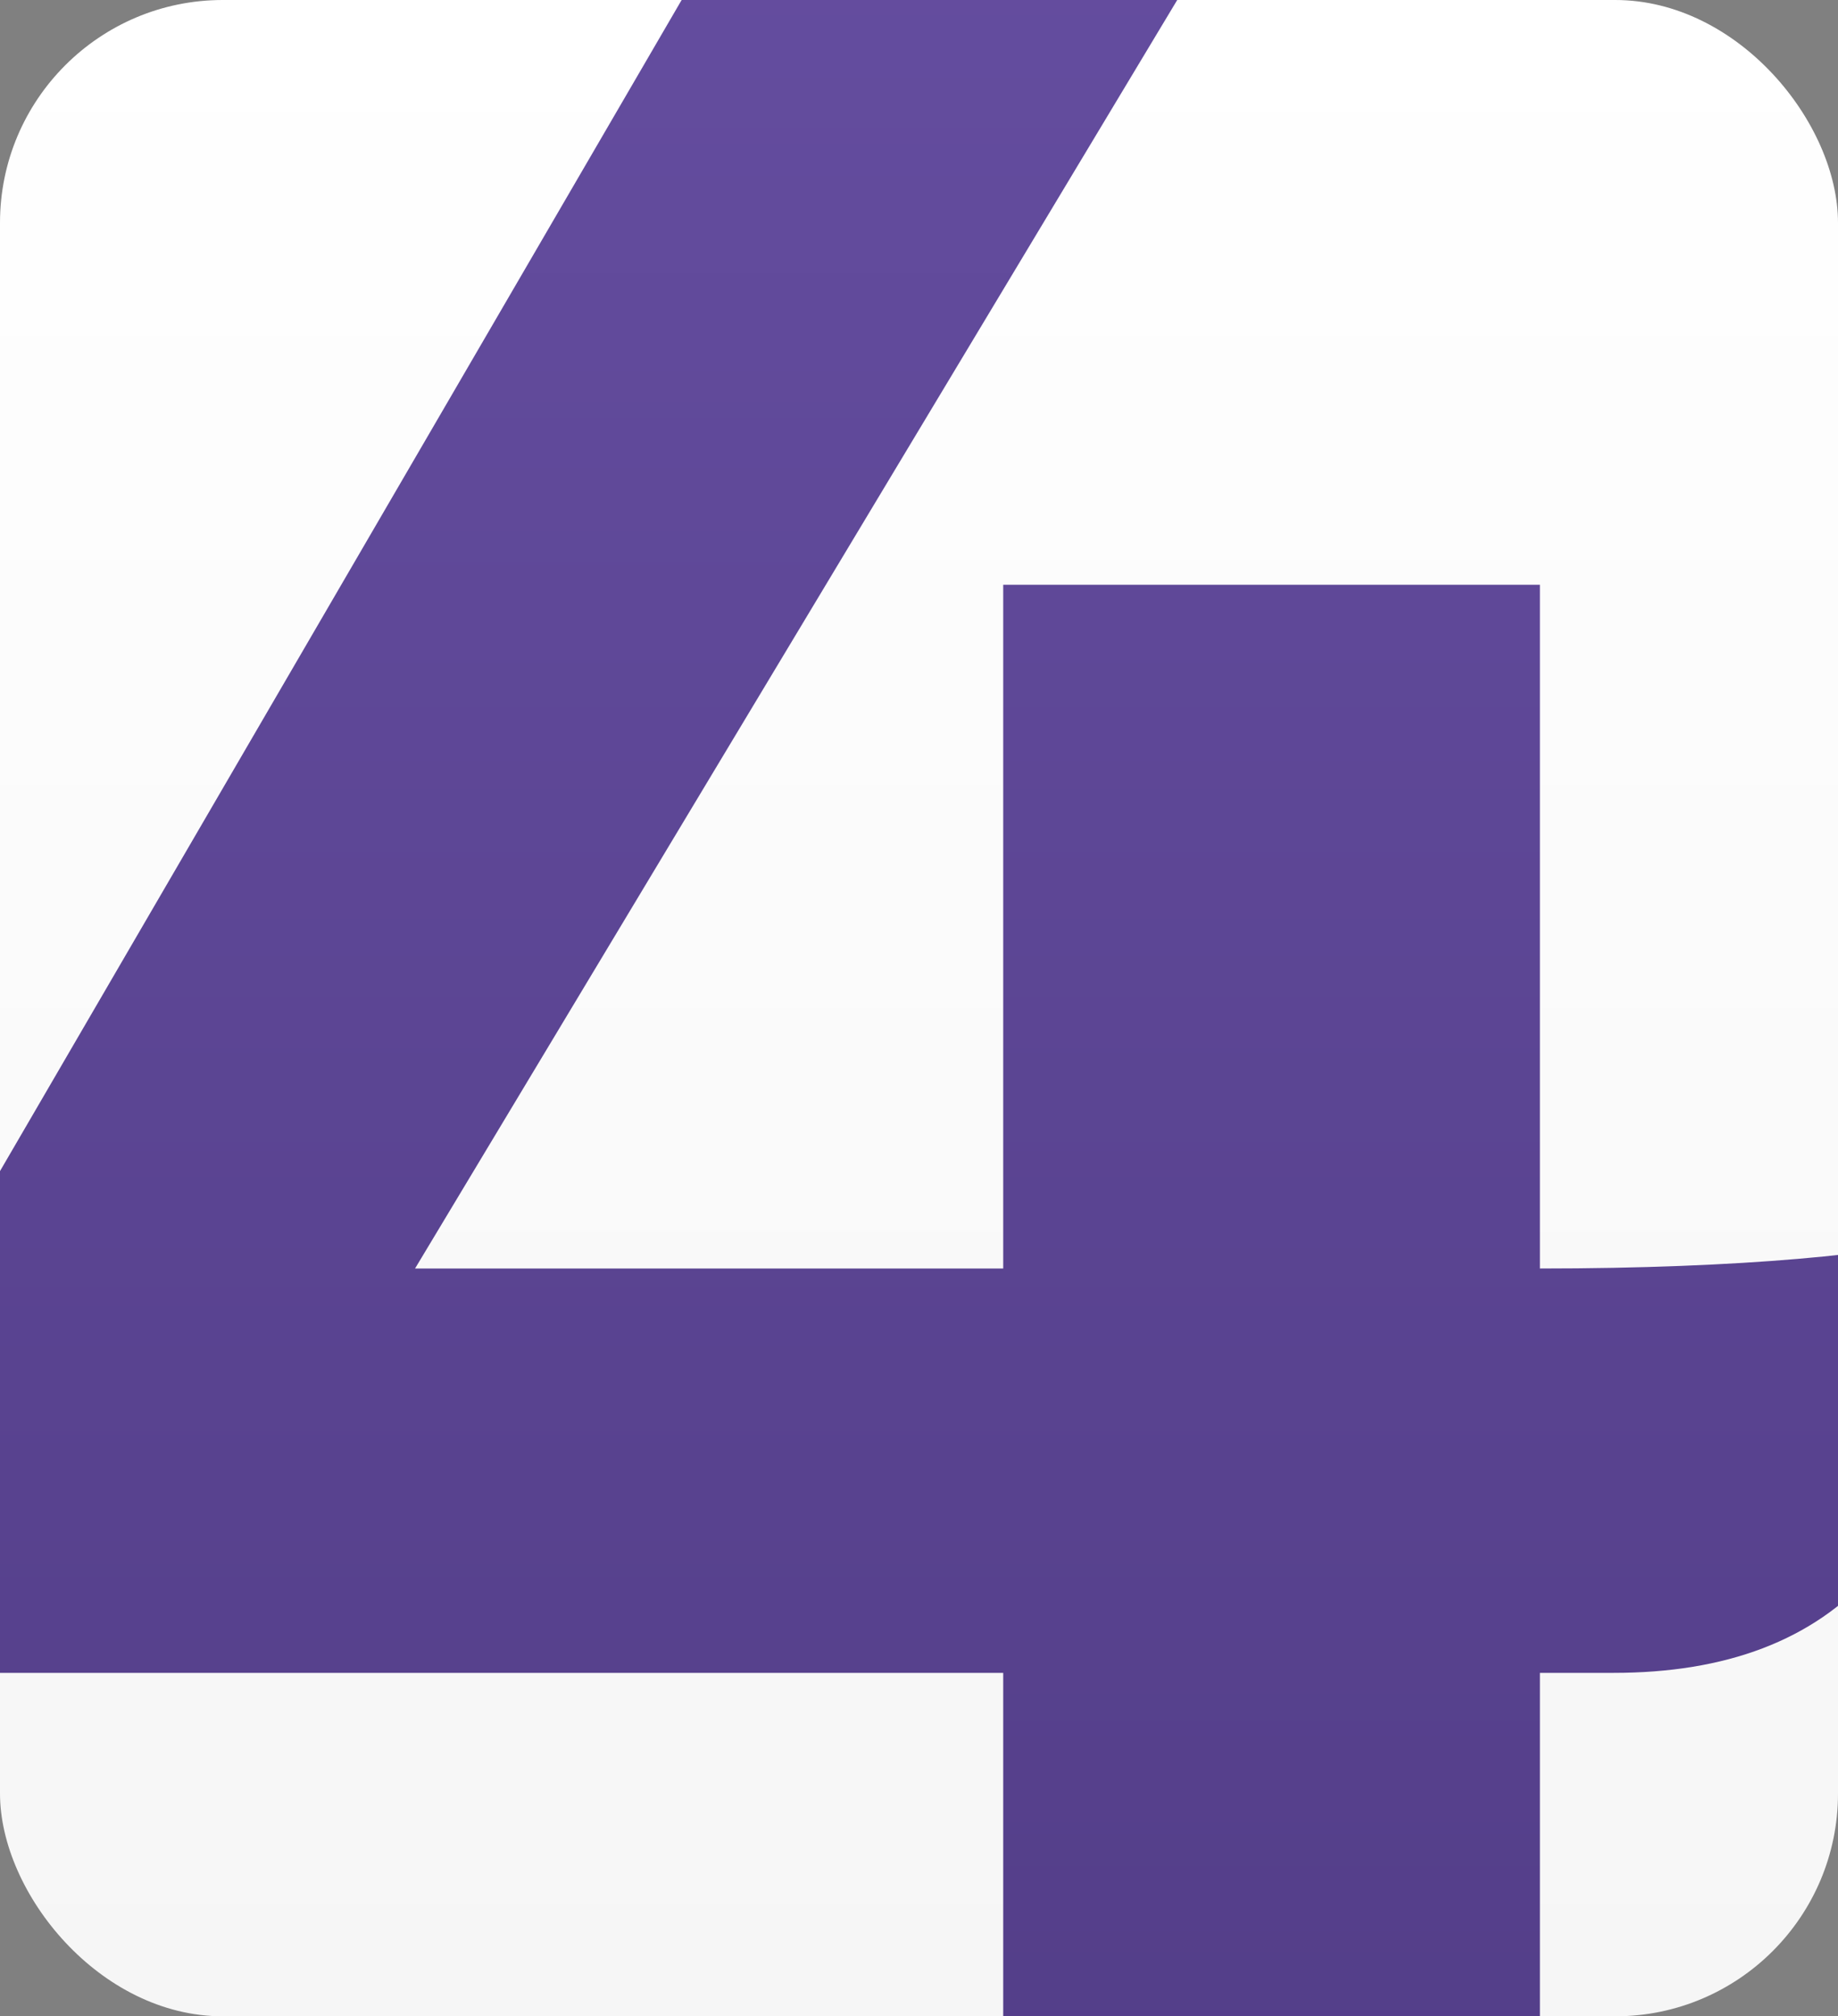 <svg xmlns="http://www.w3.org/2000/svg" width="165" height="181" viewBox="0 0 165 181" fill="none"><rect x="0" y="0" width="165" height="181" fill="#808080" stroke="none"/><g clip-path="url(#clip0_15035_8)"><rect width="165" height="181" rx="20" fill="url(#paint0_linear_15035_8)"></rect><path d="M176.85 112.88C176.19 138.62 164.97 150.17 144.84 150.17H138.24V196.7H90.06V150.17H-4.32V112.55L83.46 -38.26H128.67L37.26 113.87H90.06V52.49H138.24V113.87C156.39 113.87 169.59 112.55 175.2 110.9L176.85 112.88Z" fill="url(#paint1_linear_15035_8)"></path></g><defs><linearGradient id="paint0_linear_15035_8" x1="82.5" y1="0" x2="82.5" y2="181" gradientUnits="userSpaceOnUse"><stop stop-color="white"></stop><stop offset="1" stop-color="#F6F6F6"></stop></linearGradient><linearGradient id="paint1_linear_15035_8" x1="83" y1="-190" x2="83" y2="239" gradientUnits="userSpaceOnUse"><stop stop-color="#745BB4"></stop><stop offset="1" stop-color="#4F3A83"></stop></linearGradient><clipPath id="clip0_15035_8"><rect width="165" height="181" fill="white"></rect></clipPath></defs></svg>